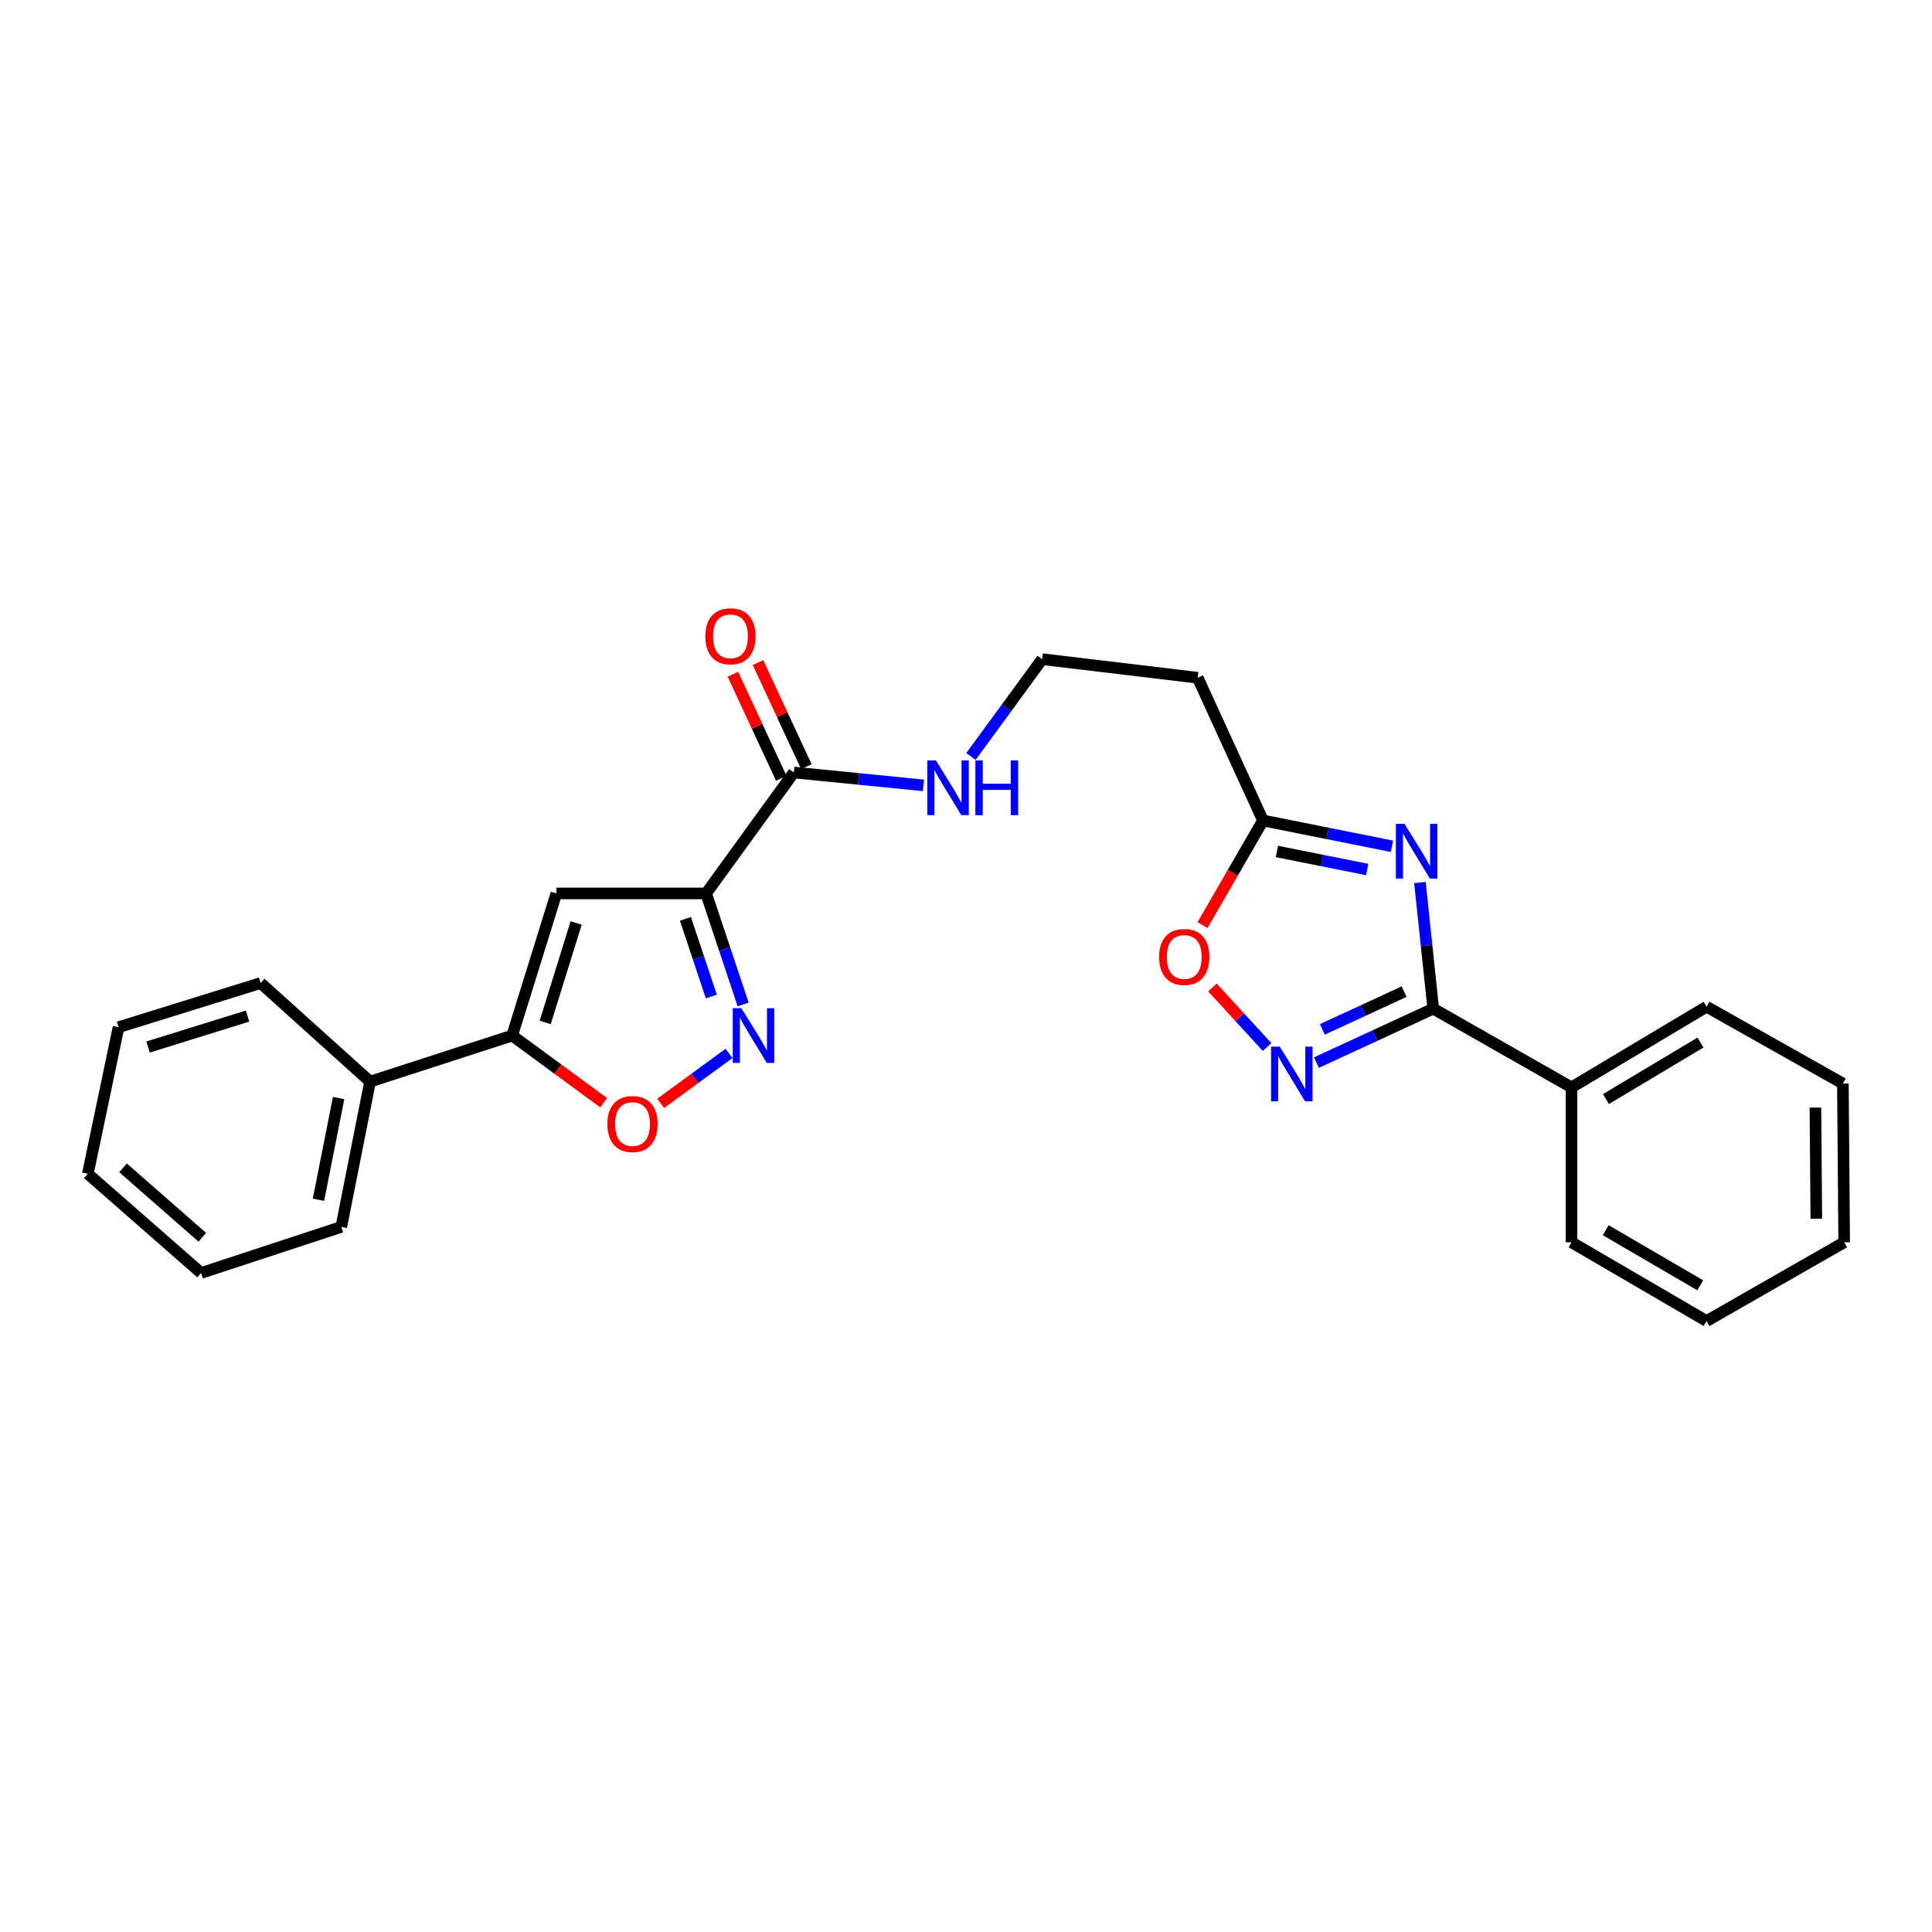 <?xml version='1.0' encoding='iso-8859-1'?>
<svg version='1.1' baseProfile='full'
              xmlns='http://www.w3.org/2000/svg'
                      xmlns:rdkit='http://www.rdkit.org/xml'
                      xmlns:xlink='http://www.w3.org/1999/xlink'
                  xml:space='preserve'
width='1000px' height='1000px' viewBox='0 0 1000 1000'>
<!-- END OF HEADER -->
<rect style='opacity:1.0;fill:#FFFFFF;stroke:none' width='1000' height='1000' x='0' y='0'> </rect>
<path class='bond-2' d='M 365.48,462.444 L 375.063,491.173' style='fill:none;fill-rule:evenodd;stroke:#000000;stroke-width:6px;stroke-linecap:butt;stroke-linejoin:miter;stroke-opacity:1' />
<path class='bond-2' d='M 375.063,491.173 L 384.646,519.902' style='fill:none;fill-rule:evenodd;stroke:#0000FF;stroke-width:6px;stroke-linecap:butt;stroke-linejoin:miter;stroke-opacity:1' />
<path class='bond-2' d='M 354.771,475.593 L 361.479,495.704' style='fill:none;fill-rule:evenodd;stroke:#000000;stroke-width:6px;stroke-linecap:butt;stroke-linejoin:miter;stroke-opacity:1' />
<path class='bond-2' d='M 361.479,495.704 L 368.187,515.814' style='fill:none;fill-rule:evenodd;stroke:#0000FF;stroke-width:6px;stroke-linecap:butt;stroke-linejoin:miter;stroke-opacity:1' />
<path class='bond-3' d='M 365.48,462.444 L 287.97,462.444' style='fill:none;fill-rule:evenodd;stroke:#000000;stroke-width:6px;stroke-linecap:butt;stroke-linejoin:miter;stroke-opacity:1' />
<path class='bond-8' d='M 365.48,462.444 L 410.882,399.834' style='fill:none;fill-rule:evenodd;stroke:#000000;stroke-width:6px;stroke-linecap:butt;stroke-linejoin:miter;stroke-opacity:1' />
<path class='bond-0' d='M 720.472,438.028 L 687.098,431.354' style='fill:none;fill-rule:evenodd;stroke:#0000FF;stroke-width:6px;stroke-linecap:butt;stroke-linejoin:miter;stroke-opacity:1' />
<path class='bond-0' d='M 687.098,431.354 L 653.724,424.679' style='fill:none;fill-rule:evenodd;stroke:#000000;stroke-width:6px;stroke-linecap:butt;stroke-linejoin:miter;stroke-opacity:1' />
<path class='bond-0' d='M 707.652,450.068 L 684.29,445.395' style='fill:none;fill-rule:evenodd;stroke:#0000FF;stroke-width:6px;stroke-linecap:butt;stroke-linejoin:miter;stroke-opacity:1' />
<path class='bond-0' d='M 684.29,445.395 L 660.928,440.723' style='fill:none;fill-rule:evenodd;stroke:#000000;stroke-width:6px;stroke-linecap:butt;stroke-linejoin:miter;stroke-opacity:1' />
<path class='bond-1' d='M 734.951,456.791 L 738.399,489.434' style='fill:none;fill-rule:evenodd;stroke:#0000FF;stroke-width:6px;stroke-linecap:butt;stroke-linejoin:miter;stroke-opacity:1' />
<path class='bond-1' d='M 738.399,489.434 L 741.847,522.078' style='fill:none;fill-rule:evenodd;stroke:#000000;stroke-width:6px;stroke-linecap:butt;stroke-linejoin:miter;stroke-opacity:1' />
<path class='bond-11' d='M 741.847,522.078 L 813.407,562.834' style='fill:none;fill-rule:evenodd;stroke:#000000;stroke-width:6px;stroke-linecap:butt;stroke-linejoin:miter;stroke-opacity:1' />
<path class='bond-28' d='M 741.847,522.078 L 711.622,536.034' style='fill:none;fill-rule:evenodd;stroke:#000000;stroke-width:6px;stroke-linecap:butt;stroke-linejoin:miter;stroke-opacity:1' />
<path class='bond-28' d='M 711.622,536.034 L 681.397,549.991' style='fill:none;fill-rule:evenodd;stroke:#0000FF;stroke-width:6px;stroke-linecap:butt;stroke-linejoin:miter;stroke-opacity:1' />
<path class='bond-28' d='M 726.776,513.264 L 705.619,523.034' style='fill:none;fill-rule:evenodd;stroke:#000000;stroke-width:6px;stroke-linecap:butt;stroke-linejoin:miter;stroke-opacity:1' />
<path class='bond-28' d='M 705.619,523.034 L 684.461,532.803' style='fill:none;fill-rule:evenodd;stroke:#0000FF;stroke-width:6px;stroke-linecap:butt;stroke-linejoin:miter;stroke-opacity:1' />
<path class='bond-6' d='M 377.337,545.256 L 359.636,558.179' style='fill:none;fill-rule:evenodd;stroke:#0000FF;stroke-width:6px;stroke-linecap:butt;stroke-linejoin:miter;stroke-opacity:1' />
<path class='bond-6' d='M 359.636,558.179 L 341.936,571.101' style='fill:none;fill-rule:evenodd;stroke:#FF0000;stroke-width:6px;stroke-linecap:butt;stroke-linejoin:miter;stroke-opacity:1' />
<path class='bond-5' d='M 287.97,462.444 L 265.098,536' style='fill:none;fill-rule:evenodd;stroke:#000000;stroke-width:6px;stroke-linecap:butt;stroke-linejoin:miter;stroke-opacity:1' />
<path class='bond-5' d='M 298.213,477.729 L 282.203,529.219' style='fill:none;fill-rule:evenodd;stroke:#000000;stroke-width:6px;stroke-linecap:butt;stroke-linejoin:miter;stroke-opacity:1' />
<path class='bond-4' d='M 655.842,541.938 L 641.698,526.528' style='fill:none;fill-rule:evenodd;stroke:#0000FF;stroke-width:6px;stroke-linecap:butt;stroke-linejoin:miter;stroke-opacity:1' />
<path class='bond-4' d='M 641.698,526.528 L 627.553,511.118' style='fill:none;fill-rule:evenodd;stroke:#FF0000;stroke-width:6px;stroke-linecap:butt;stroke-linejoin:miter;stroke-opacity:1' />
<path class='bond-12' d='M 265.098,536 L 191.549,559.851' style='fill:none;fill-rule:evenodd;stroke:#000000;stroke-width:6px;stroke-linecap:butt;stroke-linejoin:miter;stroke-opacity:1' />
<path class='bond-26' d='M 265.098,536 L 288.778,553.381' style='fill:none;fill-rule:evenodd;stroke:#000000;stroke-width:6px;stroke-linecap:butt;stroke-linejoin:miter;stroke-opacity:1' />
<path class='bond-26' d='M 288.778,553.381 L 312.458,570.761' style='fill:none;fill-rule:evenodd;stroke:#FF0000;stroke-width:6px;stroke-linecap:butt;stroke-linejoin:miter;stroke-opacity:1' />
<path class='bond-7' d='M 653.724,424.679 L 619.929,350.796' style='fill:none;fill-rule:evenodd;stroke:#000000;stroke-width:6px;stroke-linecap:butt;stroke-linejoin:miter;stroke-opacity:1' />
<path class='bond-9' d='M 653.724,424.679 L 638.071,451.775' style='fill:none;fill-rule:evenodd;stroke:#000000;stroke-width:6px;stroke-linecap:butt;stroke-linejoin:miter;stroke-opacity:1' />
<path class='bond-9' d='M 638.071,451.775 L 622.417,478.871' style='fill:none;fill-rule:evenodd;stroke:#FF0000;stroke-width:6px;stroke-linecap:butt;stroke-linejoin:miter;stroke-opacity:1' />
<path class='bond-13' d='M 417.375,396.816 L 404.857,369.882' style='fill:none;fill-rule:evenodd;stroke:#000000;stroke-width:6px;stroke-linecap:butt;stroke-linejoin:miter;stroke-opacity:1' />
<path class='bond-13' d='M 404.857,369.882 L 392.339,342.948' style='fill:none;fill-rule:evenodd;stroke:#FF0000;stroke-width:6px;stroke-linecap:butt;stroke-linejoin:miter;stroke-opacity:1' />
<path class='bond-13' d='M 404.39,402.852 L 391.871,375.918' style='fill:none;fill-rule:evenodd;stroke:#000000;stroke-width:6px;stroke-linecap:butt;stroke-linejoin:miter;stroke-opacity:1' />
<path class='bond-13' d='M 391.871,375.918 L 379.353,348.984' style='fill:none;fill-rule:evenodd;stroke:#FF0000;stroke-width:6px;stroke-linecap:butt;stroke-linejoin:miter;stroke-opacity:1' />
<path class='bond-14' d='M 410.882,399.834 L 444.422,403.17' style='fill:none;fill-rule:evenodd;stroke:#000000;stroke-width:6px;stroke-linecap:butt;stroke-linejoin:miter;stroke-opacity:1' />
<path class='bond-14' d='M 444.422,403.17 L 477.962,406.506' style='fill:none;fill-rule:evenodd;stroke:#0000FF;stroke-width:6px;stroke-linecap:butt;stroke-linejoin:miter;stroke-opacity:1' />
<path class='bond-10' d='M 619.929,350.796 L 539.42,341.178' style='fill:none;fill-rule:evenodd;stroke:#000000;stroke-width:6px;stroke-linecap:butt;stroke-linejoin:miter;stroke-opacity:1' />
<path class='bond-16' d='M 813.407,562.834 L 883.312,521.068' style='fill:none;fill-rule:evenodd;stroke:#000000;stroke-width:6px;stroke-linecap:butt;stroke-linejoin:miter;stroke-opacity:1' />
<path class='bond-16' d='M 831.237,568.862 L 880.171,539.626' style='fill:none;fill-rule:evenodd;stroke:#000000;stroke-width:6px;stroke-linecap:butt;stroke-linejoin:miter;stroke-opacity:1' />
<path class='bond-17' d='M 813.407,562.834 L 813.407,643.002' style='fill:none;fill-rule:evenodd;stroke:#000000;stroke-width:6px;stroke-linecap:butt;stroke-linejoin:miter;stroke-opacity:1' />
<path class='bond-18' d='M 191.549,559.851 L 176.649,635.046' style='fill:none;fill-rule:evenodd;stroke:#000000;stroke-width:6px;stroke-linecap:butt;stroke-linejoin:miter;stroke-opacity:1' />
<path class='bond-18' d='M 175.267,568.347 L 164.837,620.983' style='fill:none;fill-rule:evenodd;stroke:#000000;stroke-width:6px;stroke-linecap:butt;stroke-linejoin:miter;stroke-opacity:1' />
<path class='bond-19' d='M 191.549,559.851 L 134.914,508.824' style='fill:none;fill-rule:evenodd;stroke:#000000;stroke-width:6px;stroke-linecap:butt;stroke-linejoin:miter;stroke-opacity:1' />
<path class='bond-15' d='M 502.574,391.551 L 520.997,366.364' style='fill:none;fill-rule:evenodd;stroke:#0000FF;stroke-width:6px;stroke-linecap:butt;stroke-linejoin:miter;stroke-opacity:1' />
<path class='bond-15' d='M 520.997,366.364 L 539.42,341.178' style='fill:none;fill-rule:evenodd;stroke:#000000;stroke-width:6px;stroke-linecap:butt;stroke-linejoin:miter;stroke-opacity:1' />
<path class='bond-21' d='M 883.312,521.068 L 953.877,560.845' style='fill:none;fill-rule:evenodd;stroke:#000000;stroke-width:6px;stroke-linecap:butt;stroke-linejoin:miter;stroke-opacity:1' />
<path class='bond-22' d='M 813.407,643.002 L 883.312,683.758' style='fill:none;fill-rule:evenodd;stroke:#000000;stroke-width:6px;stroke-linecap:butt;stroke-linejoin:miter;stroke-opacity:1' />
<path class='bond-22' d='M 831.105,636.744 L 880.039,665.273' style='fill:none;fill-rule:evenodd;stroke:#000000;stroke-width:6px;stroke-linecap:butt;stroke-linejoin:miter;stroke-opacity:1' />
<path class='bond-23' d='M 176.649,635.046 L 104.087,658.897' style='fill:none;fill-rule:evenodd;stroke:#000000;stroke-width:6px;stroke-linecap:butt;stroke-linejoin:miter;stroke-opacity:1' />
<path class='bond-20' d='M 134.914,508.824 L 61.365,531.68' style='fill:none;fill-rule:evenodd;stroke:#000000;stroke-width:6px;stroke-linecap:butt;stroke-linejoin:miter;stroke-opacity:1' />
<path class='bond-20' d='M 128.131,525.927 L 76.647,541.927' style='fill:none;fill-rule:evenodd;stroke:#000000;stroke-width:6px;stroke-linecap:butt;stroke-linejoin:miter;stroke-opacity:1' />
<path class='bond-24' d='M 61.365,531.68 L 45.455,607.544' style='fill:none;fill-rule:evenodd;stroke:#000000;stroke-width:6px;stroke-linecap:butt;stroke-linejoin:miter;stroke-opacity:1' />
<path class='bond-29' d='M 953.877,560.845 L 954.545,643.002' style='fill:none;fill-rule:evenodd;stroke:#000000;stroke-width:6px;stroke-linecap:butt;stroke-linejoin:miter;stroke-opacity:1' />
<path class='bond-29' d='M 939.658,573.285 L 940.126,630.795' style='fill:none;fill-rule:evenodd;stroke:#000000;stroke-width:6px;stroke-linecap:butt;stroke-linejoin:miter;stroke-opacity:1' />
<path class='bond-25' d='M 883.312,683.758 L 954.545,643.002' style='fill:none;fill-rule:evenodd;stroke:#000000;stroke-width:6px;stroke-linecap:butt;stroke-linejoin:miter;stroke-opacity:1' />
<path class='bond-27' d='M 104.087,658.897 L 45.455,607.544' style='fill:none;fill-rule:evenodd;stroke:#000000;stroke-width:6px;stroke-linecap:butt;stroke-linejoin:miter;stroke-opacity:1' />
<path class='bond-27' d='M 104.727,640.421 L 63.684,604.475' style='fill:none;fill-rule:evenodd;stroke:#000000;stroke-width:6px;stroke-linecap:butt;stroke-linejoin:miter;stroke-opacity:1' />
<path  class='atom-1' d='M 726.979 426.422
L 736.259 441.422
Q 737.179 442.902, 738.659 445.582
Q 740.139 448.262, 740.219 448.422
L 740.219 426.422
L 743.979 426.422
L 743.979 454.742
L 740.099 454.742
L 730.139 438.342
Q 728.979 436.422, 727.739 434.222
Q 726.539 432.022, 726.179 431.342
L 726.179 454.742
L 722.499 454.742
L 722.499 426.422
L 726.979 426.422
' fill='#0000FF'/>
<path  class='atom-3' d='M 383.755 521.84
L 393.035 536.84
Q 393.955 538.32, 395.435 541
Q 396.915 543.68, 396.995 543.84
L 396.995 521.84
L 400.755 521.84
L 400.755 550.16
L 396.875 550.16
L 386.915 533.76
Q 385.755 531.84, 384.515 529.64
Q 383.315 527.44, 382.955 526.76
L 382.955 550.16
L 379.275 550.16
L 379.275 521.84
L 383.755 521.84
' fill='#0000FF'/>
<path  class='atom-5' d='M 662.381 541.721
L 671.661 556.721
Q 672.581 558.201, 674.061 560.881
Q 675.541 563.561, 675.621 563.721
L 675.621 541.721
L 679.381 541.721
L 679.381 570.041
L 675.501 570.041
L 665.541 553.641
Q 664.381 551.721, 663.141 549.521
Q 661.941 547.321, 661.581 546.641
L 661.581 570.041
L 657.901 570.041
L 657.901 541.721
L 662.381 541.721
' fill='#0000FF'/>
<path  class='atom-7' d='M 314.39 581.8
Q 314.39 575, 317.75 571.2
Q 321.11 567.4, 327.39 567.4
Q 333.67 567.4, 337.03 571.2
Q 340.39 575, 340.39 581.8
Q 340.39 588.68, 336.99 592.6
Q 333.59 596.48, 327.39 596.48
Q 321.15 596.48, 317.75 592.6
Q 314.39 588.72, 314.39 581.8
M 327.39 593.28
Q 331.71 593.28, 334.03 590.4
Q 336.39 587.48, 336.39 581.8
Q 336.39 576.24, 334.03 573.44
Q 331.71 570.6, 327.39 570.6
Q 323.07 570.6, 320.71 573.4
Q 318.39 576.2, 318.39 581.8
Q 318.39 587.52, 320.71 590.4
Q 323.07 593.28, 327.39 593.28
' fill='#FF0000'/>
<path  class='atom-10' d='M 599.968 495.308
Q 599.968 488.508, 603.328 484.708
Q 606.688 480.908, 612.968 480.908
Q 619.248 480.908, 622.608 484.708
Q 625.968 488.508, 625.968 495.308
Q 625.968 502.188, 622.568 506.108
Q 619.168 509.988, 612.968 509.988
Q 606.728 509.988, 603.328 506.108
Q 599.968 502.228, 599.968 495.308
M 612.968 506.788
Q 617.288 506.788, 619.608 503.908
Q 621.968 500.988, 621.968 495.308
Q 621.968 489.748, 619.608 486.948
Q 617.288 484.108, 612.968 484.108
Q 608.648 484.108, 606.288 486.908
Q 603.968 489.708, 603.968 495.308
Q 603.968 501.028, 606.288 503.908
Q 608.648 506.788, 612.968 506.788
' fill='#FF0000'/>
<path  class='atom-14' d='M 365.082 329.341
Q 365.082 322.541, 368.442 318.741
Q 371.802 314.941, 378.082 314.941
Q 384.362 314.941, 387.722 318.741
Q 391.082 322.541, 391.082 329.341
Q 391.082 336.221, 387.682 340.141
Q 384.282 344.021, 378.082 344.021
Q 371.842 344.021, 368.442 340.141
Q 365.082 336.261, 365.082 329.341
M 378.082 340.821
Q 382.402 340.821, 384.722 337.941
Q 387.082 335.021, 387.082 329.341
Q 387.082 323.781, 384.722 320.981
Q 382.402 318.141, 378.082 318.141
Q 373.762 318.141, 371.402 320.941
Q 369.082 323.741, 369.082 329.341
Q 369.082 335.061, 371.402 337.941
Q 373.762 340.821, 378.082 340.821
' fill='#FF0000'/>
<path  class='atom-15' d='M 484.448 393.613
L 493.728 408.613
Q 494.648 410.093, 496.128 412.773
Q 497.608 415.453, 497.688 415.613
L 497.688 393.613
L 501.448 393.613
L 501.448 421.933
L 497.568 421.933
L 487.608 405.533
Q 486.448 403.613, 485.208 401.413
Q 484.008 399.213, 483.648 398.533
L 483.648 421.933
L 479.968 421.933
L 479.968 393.613
L 484.448 393.613
' fill='#0000FF'/>
<path  class='atom-15' d='M 504.848 393.613
L 508.688 393.613
L 508.688 405.653
L 523.168 405.653
L 523.168 393.613
L 527.008 393.613
L 527.008 421.933
L 523.168 421.933
L 523.168 408.853
L 508.688 408.853
L 508.688 421.933
L 504.848 421.933
L 504.848 393.613
' fill='#0000FF'/>
</svg>
